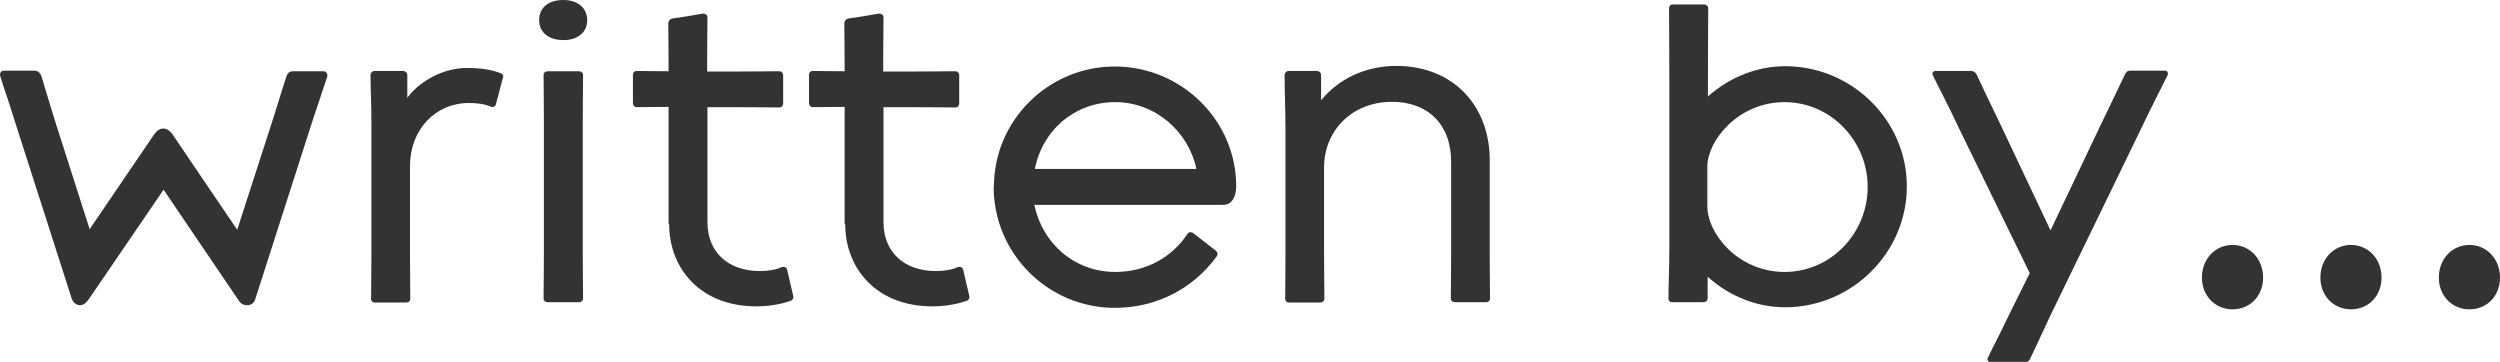 <?xml version="1.0" encoding="UTF-8"?>
<svg id="_レイヤー_2" data-name="レイヤー 2" xmlns="http://www.w3.org/2000/svg" viewBox="0 0 84.21 12.19">
  <defs>
    <style>
      .cls-1 {
        fill: #333;
      }
    </style>
  </defs>
  <g id="design">
    <g id="txt_writtenby">
      <path class="cls-1" d="M5.82,4.54l2.17,3.2,1.19-3.68c.25-.78.35-1.14.47-1.49.03-.09.09-.17.21-.17h1.03c.09,0,.16.08.13.19-.12.36-.25.74-.51,1.53l-1.9,5.92c-.05.19-.17.24-.28.24-.12,0-.2-.03-.29-.16l-2.53-3.73-2.52,3.69c-.09.13-.19.2-.29.2s-.23-.05-.29-.24L.52,4.15C.28,3.37.14,3,.01,2.57c-.04-.11.04-.19.12-.19h1.03c.12,0,.19.08.23.17.11.35.21.71.44,1.45l1.19,3.72,2.17-3.19c.11-.15.2-.2.32-.2.11,0,.21.07.31.2Z"/>
      <path class="cls-1" d="M12.5,10.05c0-.42.01-.78.01-1.53v-4.36c0-.74-.03-1.19-.03-1.62,0-.08.05-.15.15-.15h.94c.09,0,.15.07.15.15v.75c.48-.63,1.29-1,1.99-1,.47,0,.82.05,1.14.17.11.04.11.11.09.16l-.23.87c-.01.09-.09.13-.16.11-.25-.11-.51-.13-.76-.13-1.11,0-1.98.88-1.98,2.13v2.93c0,.68.01,1.12.01,1.53,0,.09-.07.13-.15.13h-1.04c-.07,0-.13-.04-.13-.13Z"/>
      <path class="cls-1" d="M18.16.68c0-.42.31-.68.82-.68.48,0,.8.27.8.68s-.32.67-.8.67c-.51,0-.82-.27-.82-.67ZM18.31,10.05c0-.42.01-.76.01-1.51v-4.5c0-.75-.01-1.11-.01-1.51,0-.09.07-.13.15-.13h1.03c.08,0,.15.04.15.13,0,.4-.01.83-.01,1.51v4.5c0,.68.01,1.11.01,1.51,0,.09-.07.13-.15.13h-1.03c-.08,0-.15-.04-.15-.13Z"/>
      <path class="cls-1" d="M22.52,7.52v-3.92c-.5,0-.82.01-1.07.01-.08,0-.13-.07-.13-.13v-.96c0-.07.05-.13.13-.13.25,0,.58.01,1.07.01v-.23c0-.68-.01-1.07-.01-1.38,0-.09.07-.16.15-.17.32-.04.71-.11,1-.16.12-.01.17.05.17.15,0,.47-.01.6-.01,1.38v.42h.74c.94,0,1.39-.01,1.69-.01.08,0,.13.07.13.13v.96c0,.07-.05.13-.13.13-.28,0-.75-.01-1.67-.01h-.75v3.87c0,1.02.7,1.65,1.77,1.65.24,0,.54-.04.72-.13.09-.03.16,0,.19.07l.21.9c.01.05,0,.13-.08.16-.36.13-.8.19-1.16.19-1.9,0-2.94-1.29-2.94-2.77Z"/>
      <path class="cls-1" d="M28.45,7.52v-3.92c-.5,0-.82.01-1.07.01-.08,0-.13-.07-.13-.13v-.96c0-.07.05-.13.13-.13.25,0,.58.01,1.07.01v-.23c0-.68-.01-1.07-.01-1.38,0-.09.07-.16.15-.17.32-.04.71-.11,1-.16.12-.01.17.05.17.15,0,.47-.01.6-.01,1.38v.42h.74c.94,0,1.39-.01,1.69-.01.08,0,.13.07.13.13v.96c0,.07-.05.13-.13.13-.28,0-.75-.01-1.67-.01h-.75v3.87c0,1.02.7,1.65,1.77,1.65.24,0,.54-.04.72-.13.09-.03.16,0,.19.07l.21.9c.01.05,0,.13-.08.16-.36.13-.8.19-1.16.19-1.9,0-2.94-1.29-2.94-2.77Z"/>
      <path class="cls-1" d="M33.48,6.28c0-2.22,1.83-4.04,4.07-4.04s4.09,1.81,4.09,4.03c0,.33-.13.63-.43.63h-6.37c.27,1.3,1.35,2.26,2.73,2.26,1.04,0,1.91-.5,2.42-1.27.04-.07.12-.09.2-.04l.76.59c.08.07.07.15.03.2-.78,1.07-2.01,1.73-3.43,1.73-2.25,0-4.08-1.83-4.08-4.08ZM34.85,5.69h5.45c-.27-1.27-1.39-2.25-2.74-2.25s-2.45.94-2.7,2.25Z"/>
      <path class="cls-1" d="M43.29,10.05c0-.43.01-.8.01-1.53v-4.07c0-.84-.03-1.38-.03-1.91,0-.09.07-.15.13-.15h.95c.08,0,.15.05.15.15v.84c.58-.72,1.5-1.16,2.52-1.16,1.98,0,3.16,1.39,3.16,3.17v3.15c0,.66.01,1.1.01,1.51,0,.09-.07.13-.13.13h-1.04c-.08,0-.15-.04-.15-.13,0-.43.01-.8.01-1.51v-3.09c0-1.28-.8-2.02-1.99-2.02-1.36,0-2.29.98-2.29,2.21v2.89c0,.66.01,1.11.01,1.53,0,.09-.07.13-.15.13h-1.04c-.07,0-.13-.04-.13-.13Z"/>
      <path class="cls-1" d="M57.52,9.34v.71c0,.08-.07.13-.15.13h-1.04c-.08,0-.13-.05-.13-.13,0-.47.03-1.03.03-1.7V2.74c0-1.31-.01-1.93-.01-2.46,0-.08.05-.13.13-.13h1.04c.08,0,.15.05.15.13,0,.52-.01,1.15-.01,2.42v.55c.75-.67,1.69-1.02,2.6-1.02,2.25,0,4.1,1.82,4.1,4.05s-1.85,4.07-4.1,4.07c-.88,0-1.82-.32-2.6-1.02ZM62.91,6.29c0-1.54-1.24-2.85-2.8-2.85s-2.6,1.3-2.6,2.17v1.34c0,.91,1.03,2.21,2.6,2.21s2.8-1.31,2.8-2.86Z"/>
      <path class="cls-1" d="M66.97,12.03c.13-.29.35-.68.66-1.34l.74-1.49-2.36-4.83c-.39-.83-.66-1.34-.9-1.82-.04-.08,0-.16.08-.16h1.2c.08,0,.16.05.19.12.21.44.44.94.83,1.74l1.66,3.51,1.67-3.51c.39-.8.62-1.3.84-1.75.04-.08.09-.12.16-.12h1.18c.11,0,.12.11.09.16-.25.5-.55,1.08-.96,1.94l-3.01,6.2c-.32.7-.5,1.07-.66,1.41-.03.07-.09.11-.16.11h-1.18c-.09,0-.11-.11-.08-.16Z"/>
      <path class="cls-1" d="M74.17,9.35c0-.64.46-1.1,1.03-1.1s1.03.46,1.03,1.1-.46,1.07-1.03,1.07-1.03-.44-1.03-1.07Z"/>
      <path class="cls-1" d="M78.16,9.35c0-.64.46-1.1,1.03-1.1s1.03.46,1.03,1.1-.46,1.07-1.03,1.07-1.03-.44-1.03-1.07Z"/>
      <path class="cls-1" d="M82.15,9.35c0-.64.46-1.1,1.03-1.1s1.03.46,1.03,1.1-.46,1.07-1.03,1.07-1.03-.44-1.03-1.07Z"/>
    </g>
  </g>
</svg>
